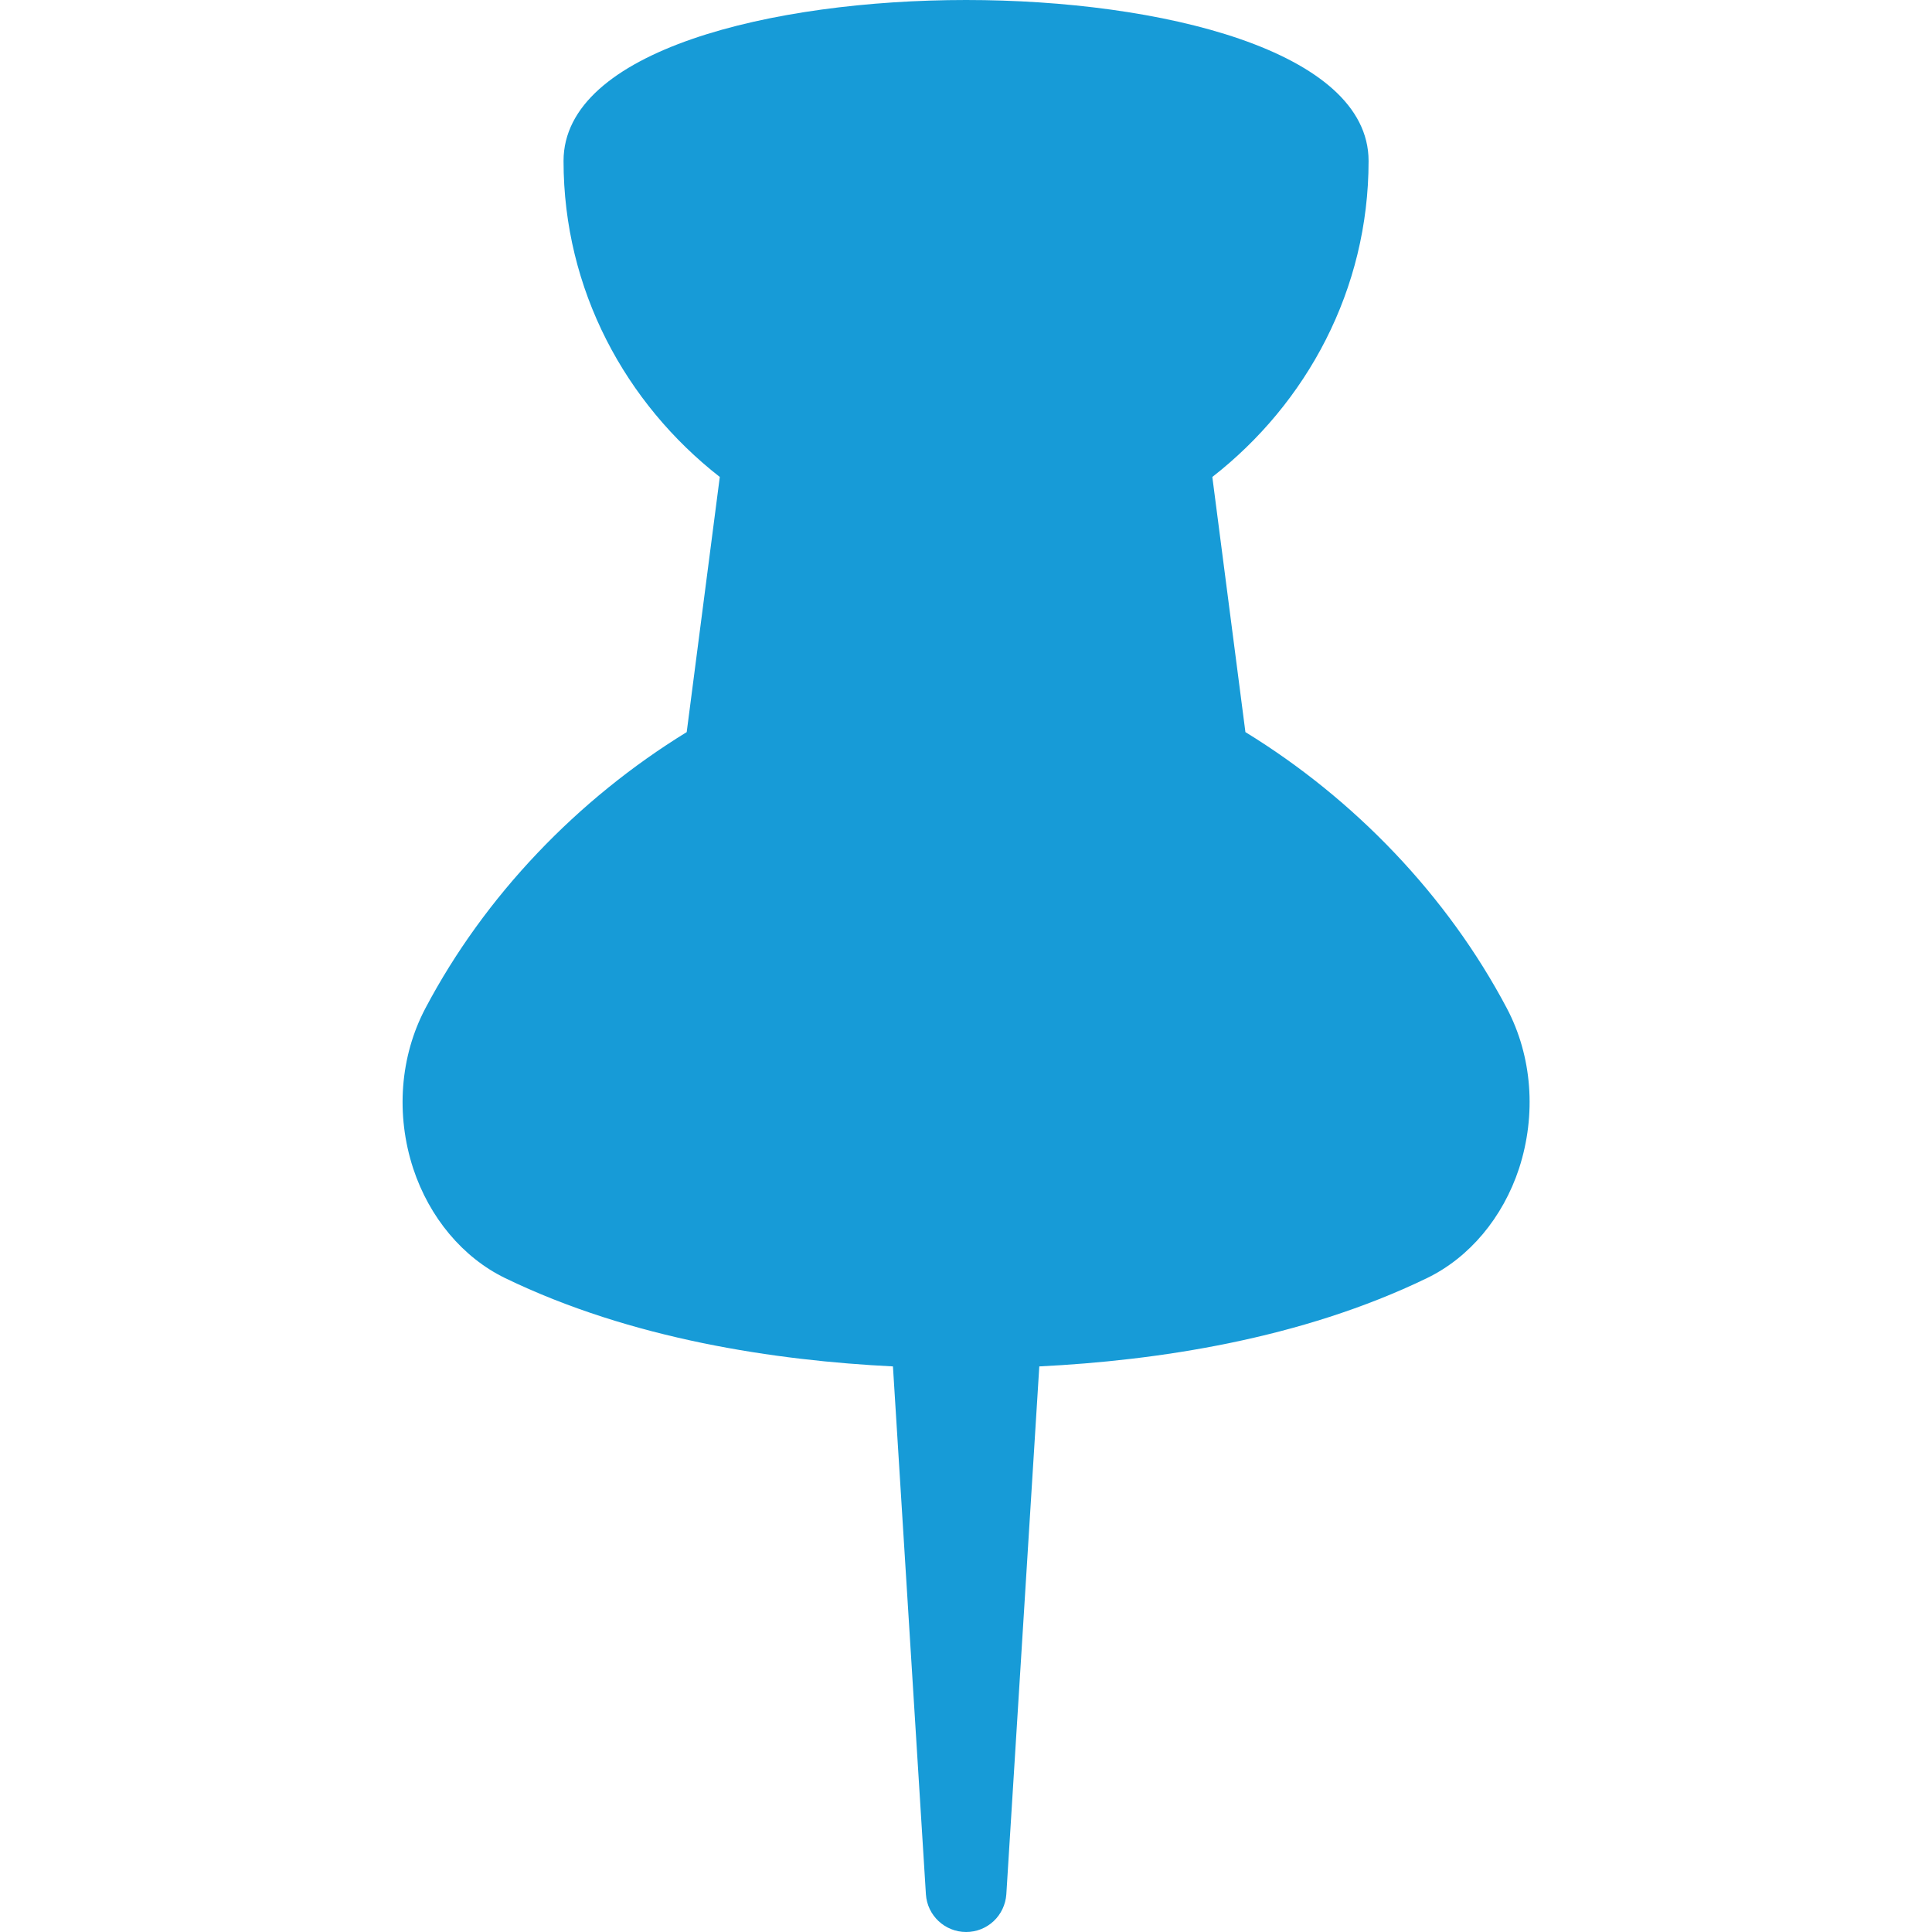 <svg width="16" height="16" viewBox="0 0 16 16" fill="none" xmlns="http://www.w3.org/2000/svg">
<path d="M12.479 8.35C11.987 7.419 11.219 6.618 10.314 6.063L10.04 3.95C10.822 3.34 11.334 2.399 11.334 1.333C11.334 0.417 9.606 0 8.001 0C6.395 0 4.667 0.417 4.667 1.333C4.667 2.4 5.18 3.34 5.961 3.95L5.687 6.063C4.783 6.618 4.015 7.418 3.523 8.35C3.313 8.748 3.276 9.231 3.422 9.677C3.556 10.084 3.833 10.414 4.182 10.584C5.23 11.092 6.426 11.268 7.395 11.316L7.668 15.688C7.679 15.863 7.825 16 8.001 16C8.086 16 8.167 15.968 8.229 15.91C8.291 15.852 8.328 15.772 8.334 15.688L8.607 11.316C9.576 11.268 10.771 11.092 11.819 10.584C12.169 10.414 12.446 10.084 12.58 9.677C12.725 9.231 12.689 8.748 12.479 8.35Z" fill="#179BD7"/>
</svg>
